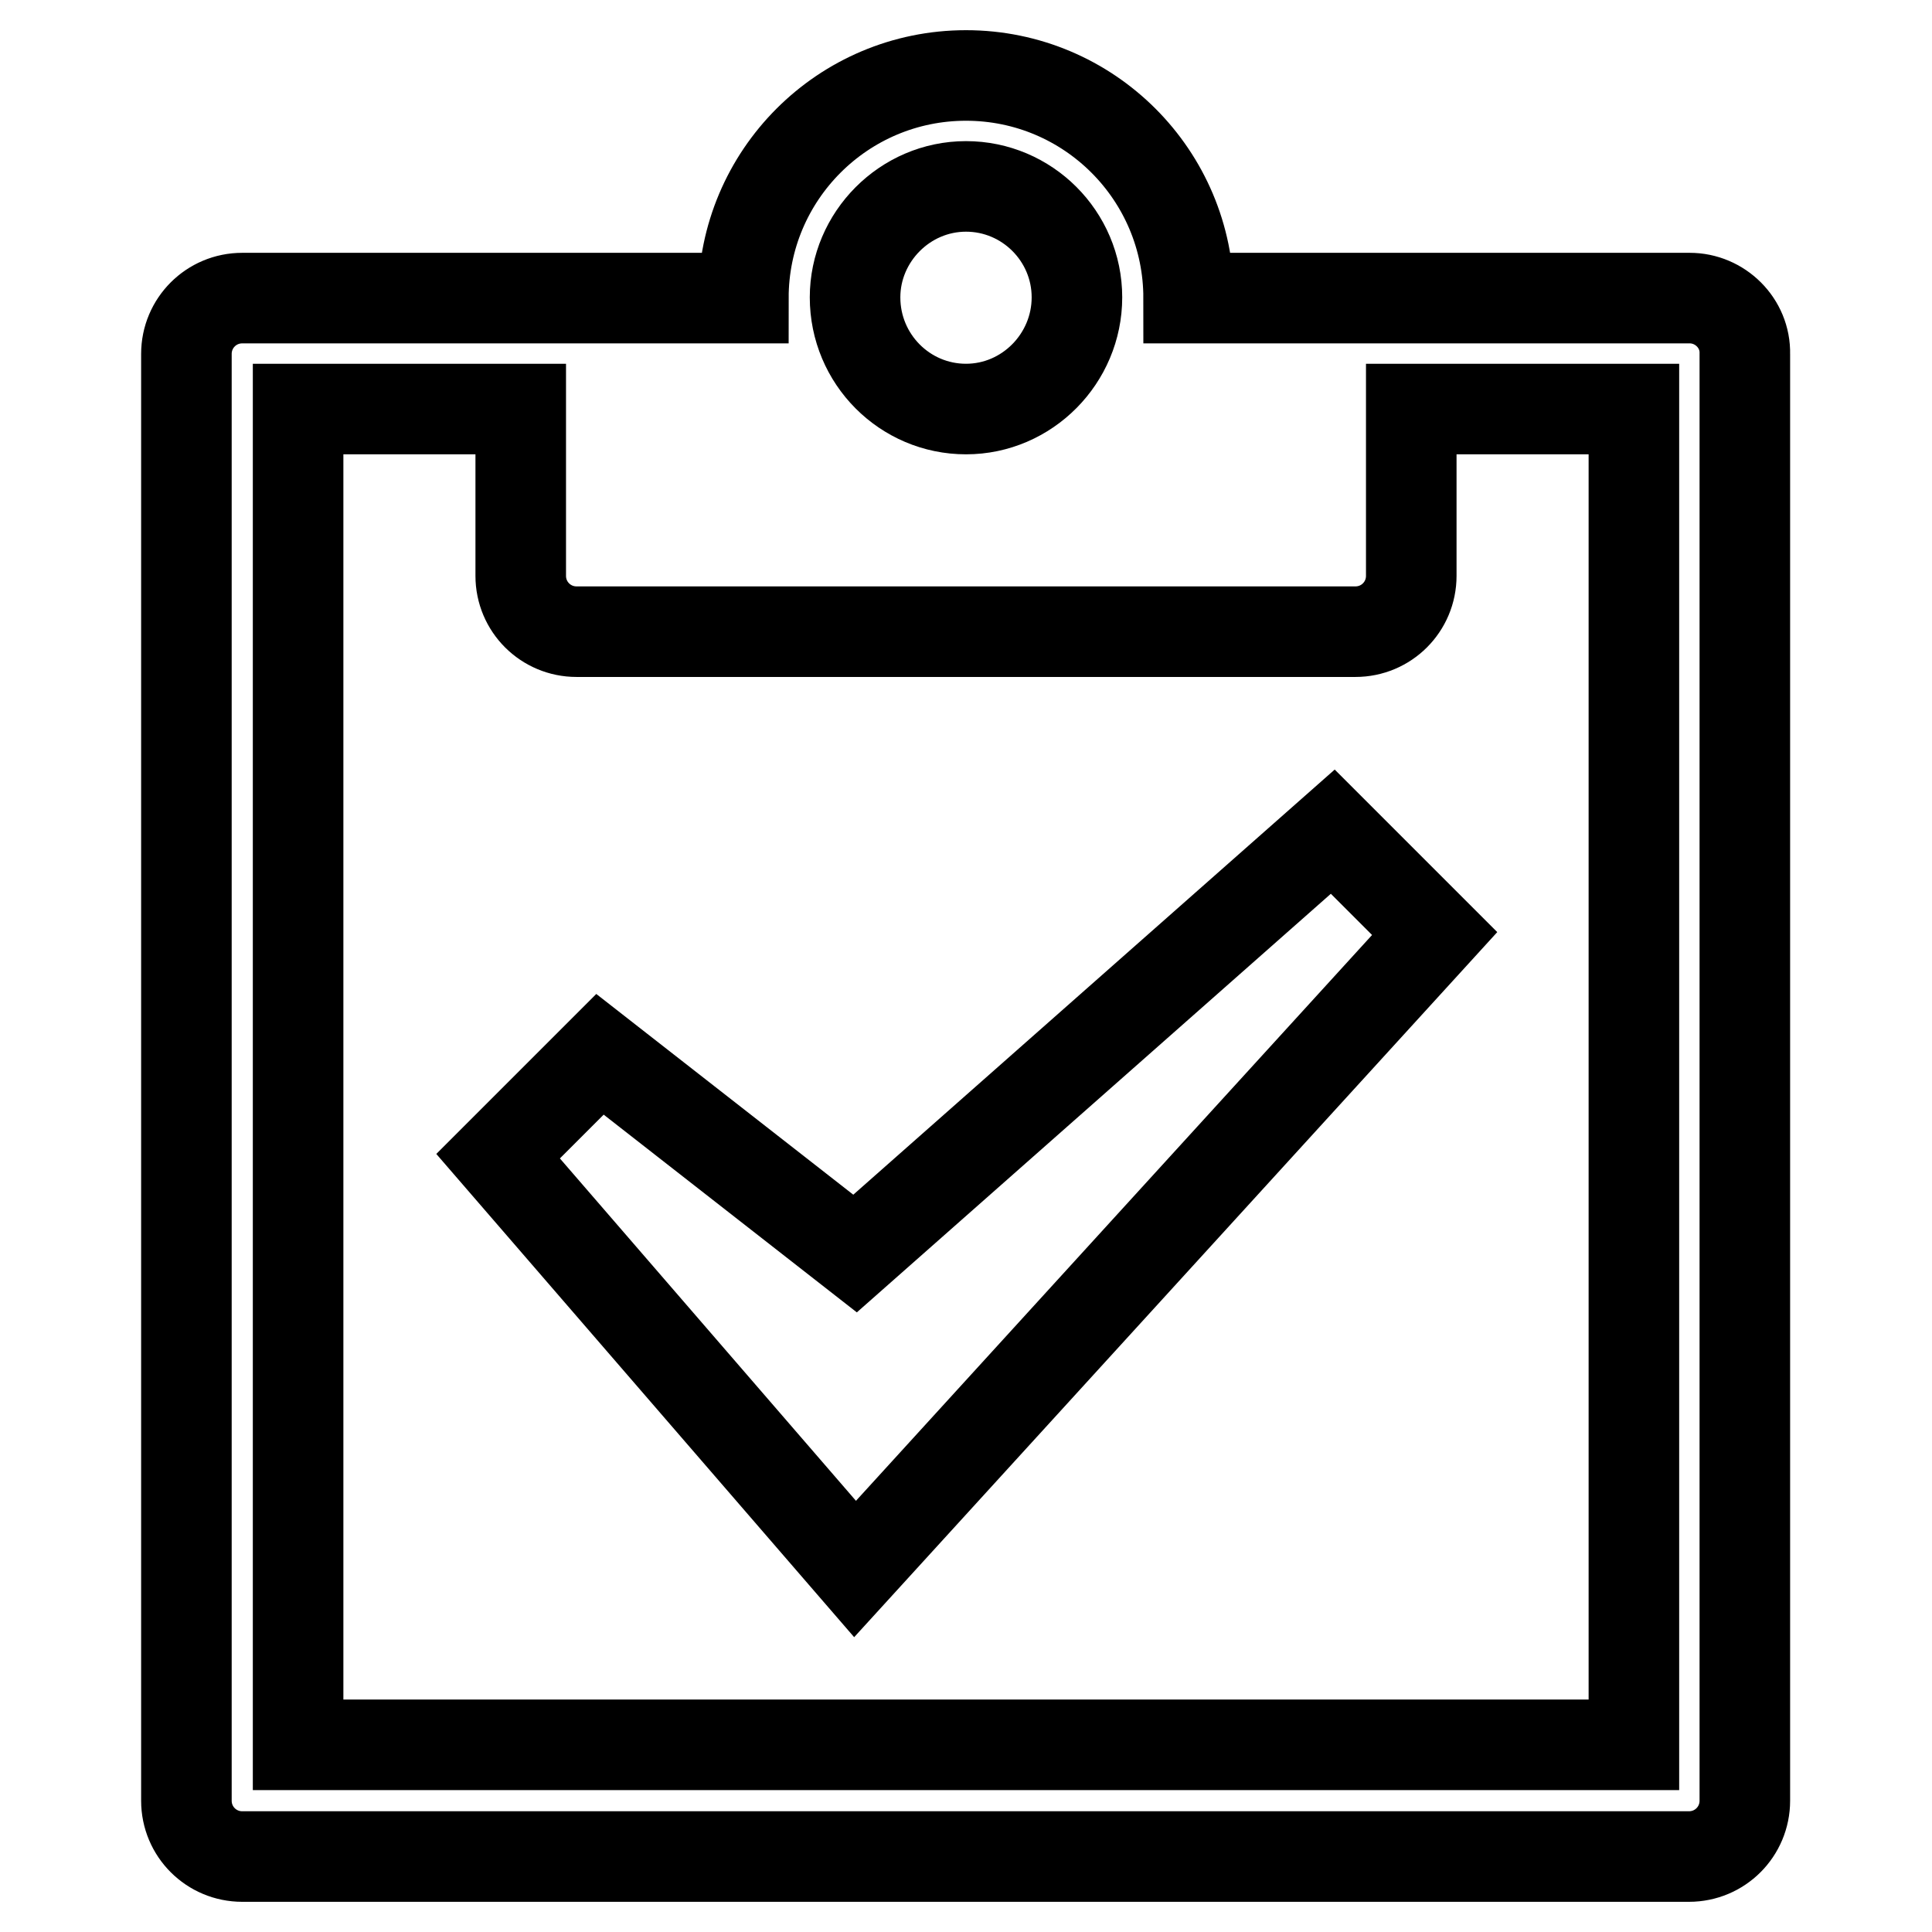 <?xml version="1.0" encoding="utf-8"?>
<!-- Svg Vector Icons : http://www.onlinewebfonts.com/icon -->
<!DOCTYPE svg PUBLIC "-//W3C//DTD SVG 1.1//EN" "http://www.w3.org/Graphics/SVG/1.1/DTD/svg11.dtd">
<svg version="1.1" xmlns="http://www.w3.org/2000/svg" xmlns:xlink="http://www.w3.org/1999/xlink" x="0px" y="0px" viewBox="0 0 256 256" enable-background="new 0 0 256 256" xml:space="preserve">
<g> <path stroke-width="12" fill-opacity="0" stroke="#000000"  d="M223.9,39.5h-66.4c0-16.3-13.2-29.5-29.5-29.5c-16.3,0-29.5,13.2-29.5,29.5H32.1c-4.1,0-7.4,3.3-7.4,7.4 v191.7c0,4.1,3.3,7.4,7.4,7.4h191.7c4.1,0,7.4-3.3,7.4-7.4V46.9C231.3,42.8,227.9,39.5,223.9,39.5L223.9,39.5z M128,24.7 c8.1,0,14.7,6.6,14.7,14.7c0,8.1-6.6,14.8-14.7,14.8c-8.1,0-14.7-6.6-14.7-14.8C113.3,31.4,119.9,24.7,128,24.7z M216.5,231.2h-177 v-177H69v22.1c0,4.1,3.3,7.4,7.4,7.4h103.2c4.1,0,7.4-3.3,7.4-7.4V54.2h29.5L216.5,231.2L216.5,231.2z M113.3,207.9l-47.3-54.7 l13.5-13.5l33.8,26.4l63.3-55.9l13.5,13.5L113.3,207.9z"/></g>
</svg>